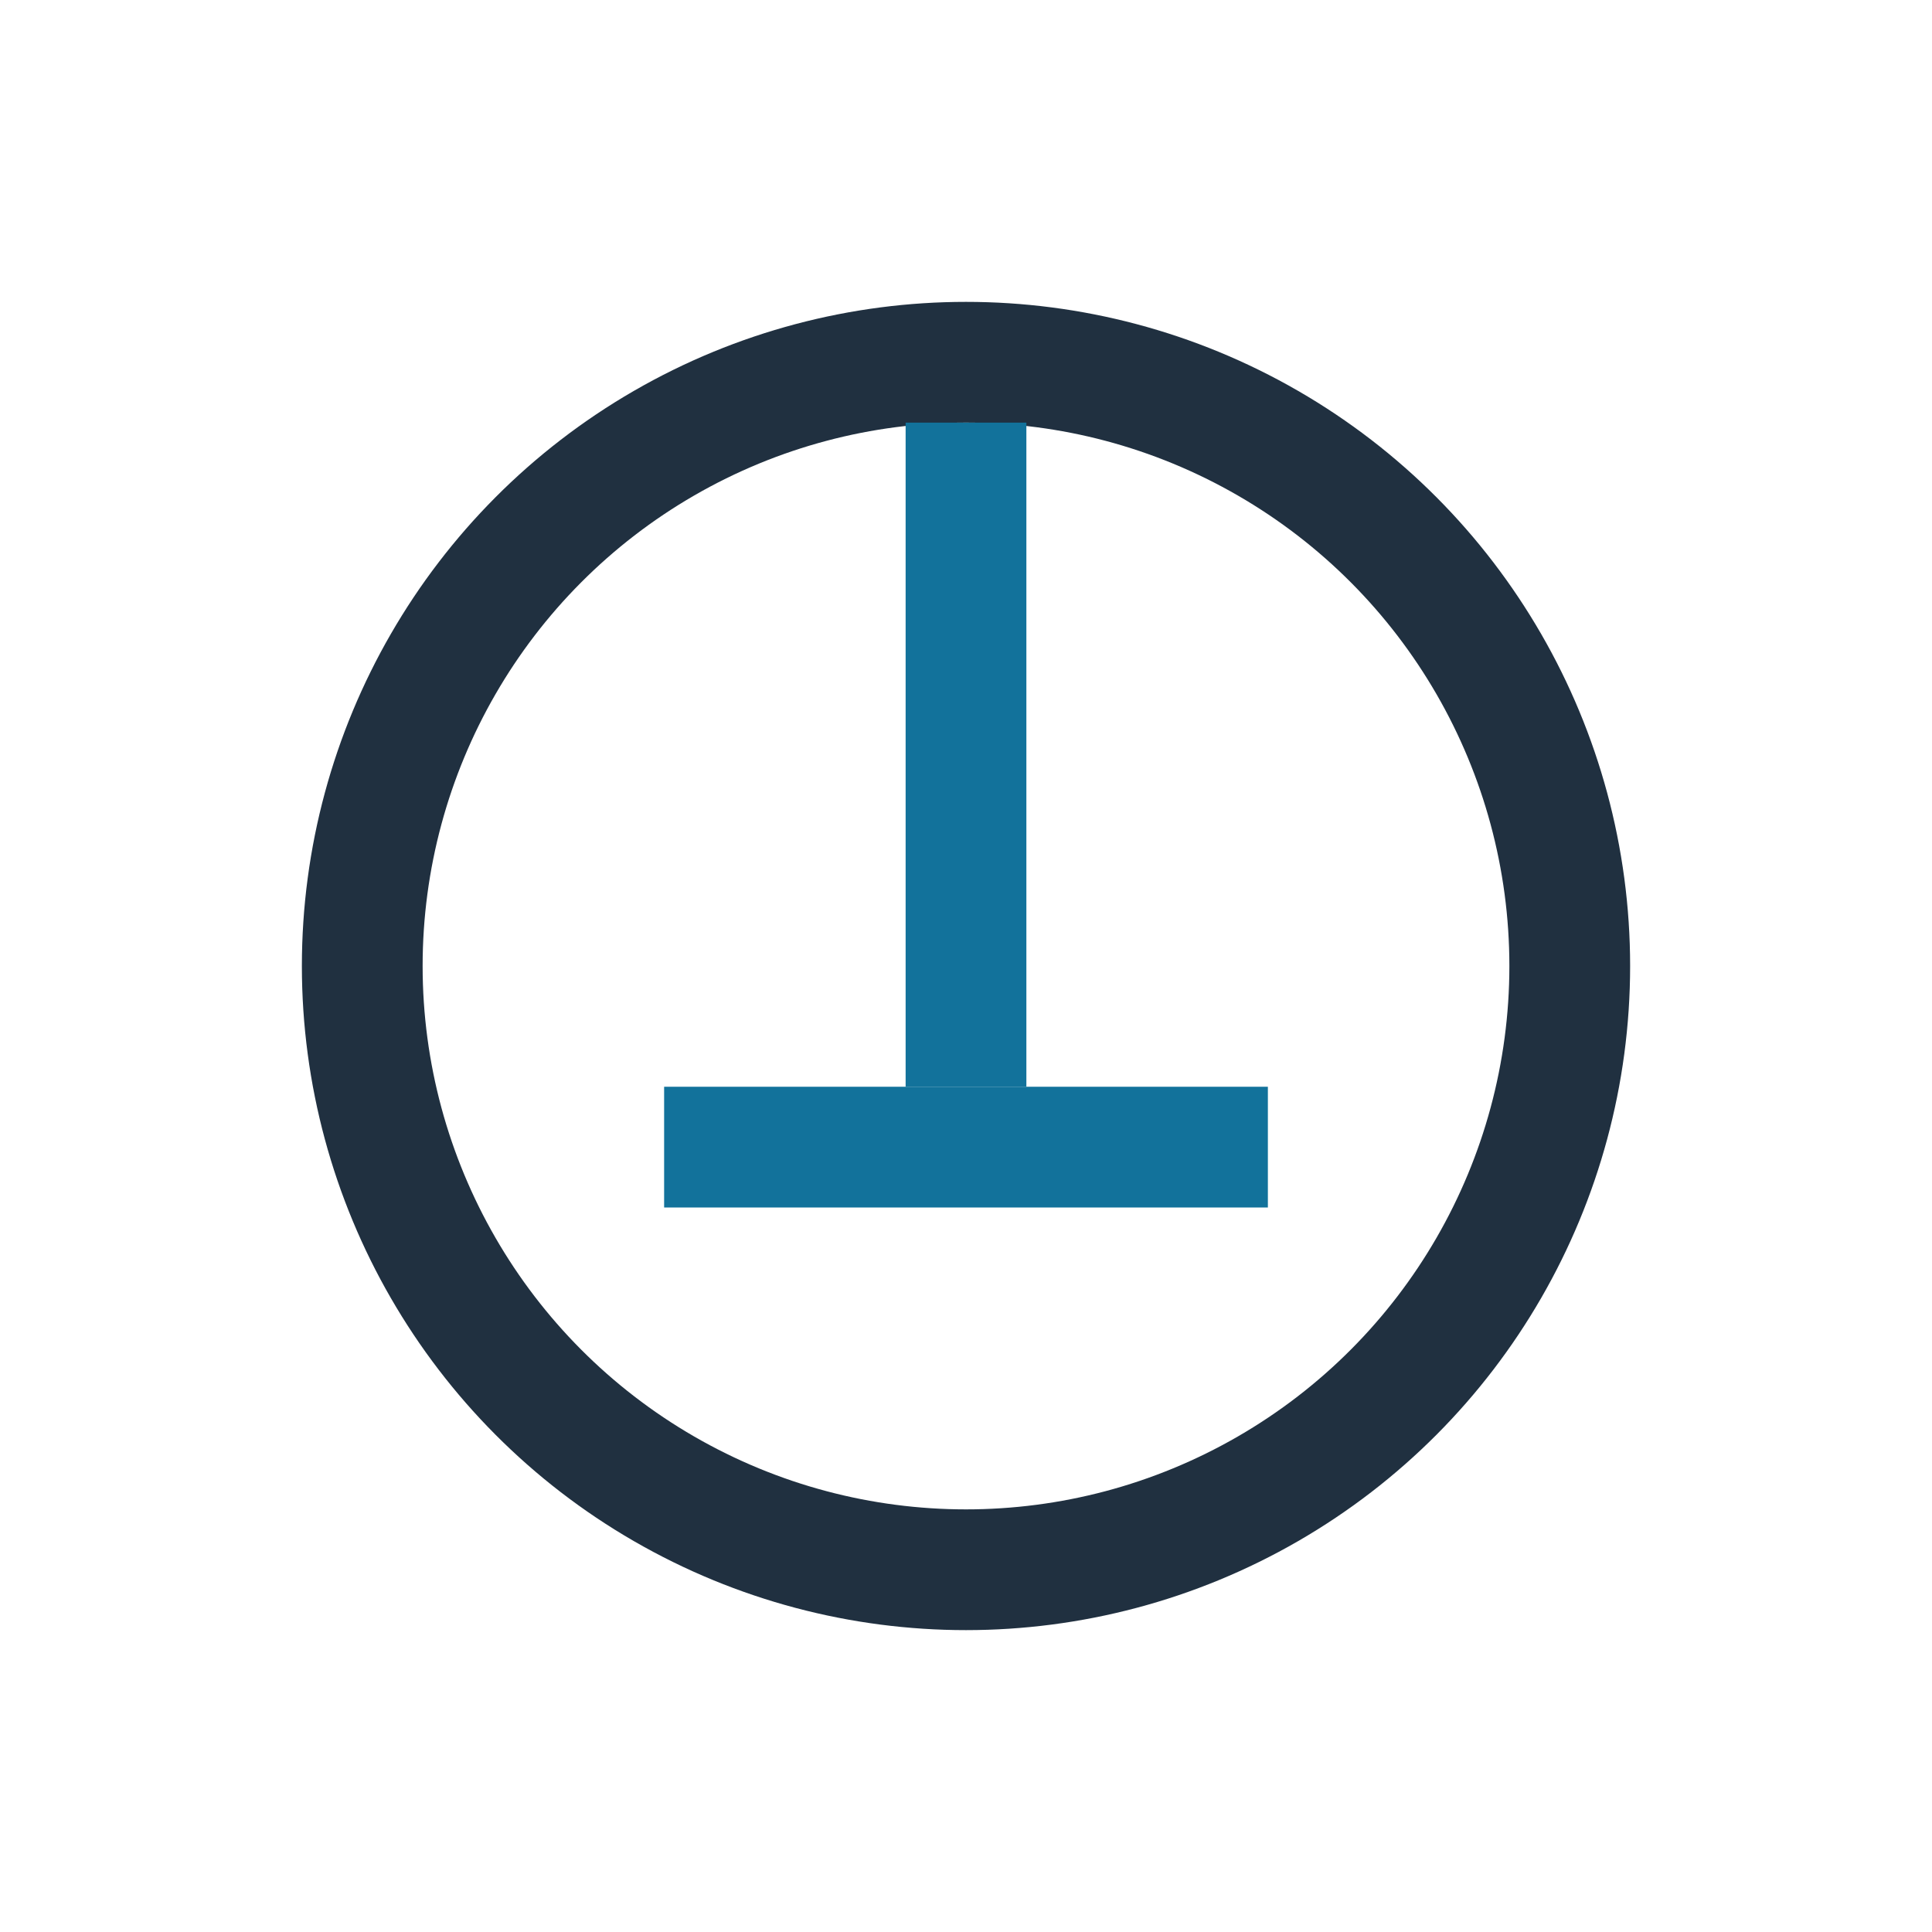 <?xml version="1.0" encoding="UTF-8"?>
<svg xmlns="http://www.w3.org/2000/svg" width="32" height="32" viewBox="0 0 32 32"><circle cx="16" cy="16" r="10" fill="none" stroke="#203040" stroke-width="2"/><rect x="15" y="7" width="2" height="11" fill="#12729B"/><rect x="11" y="18" width="10" height="2" fill="#12729B"/></svg>